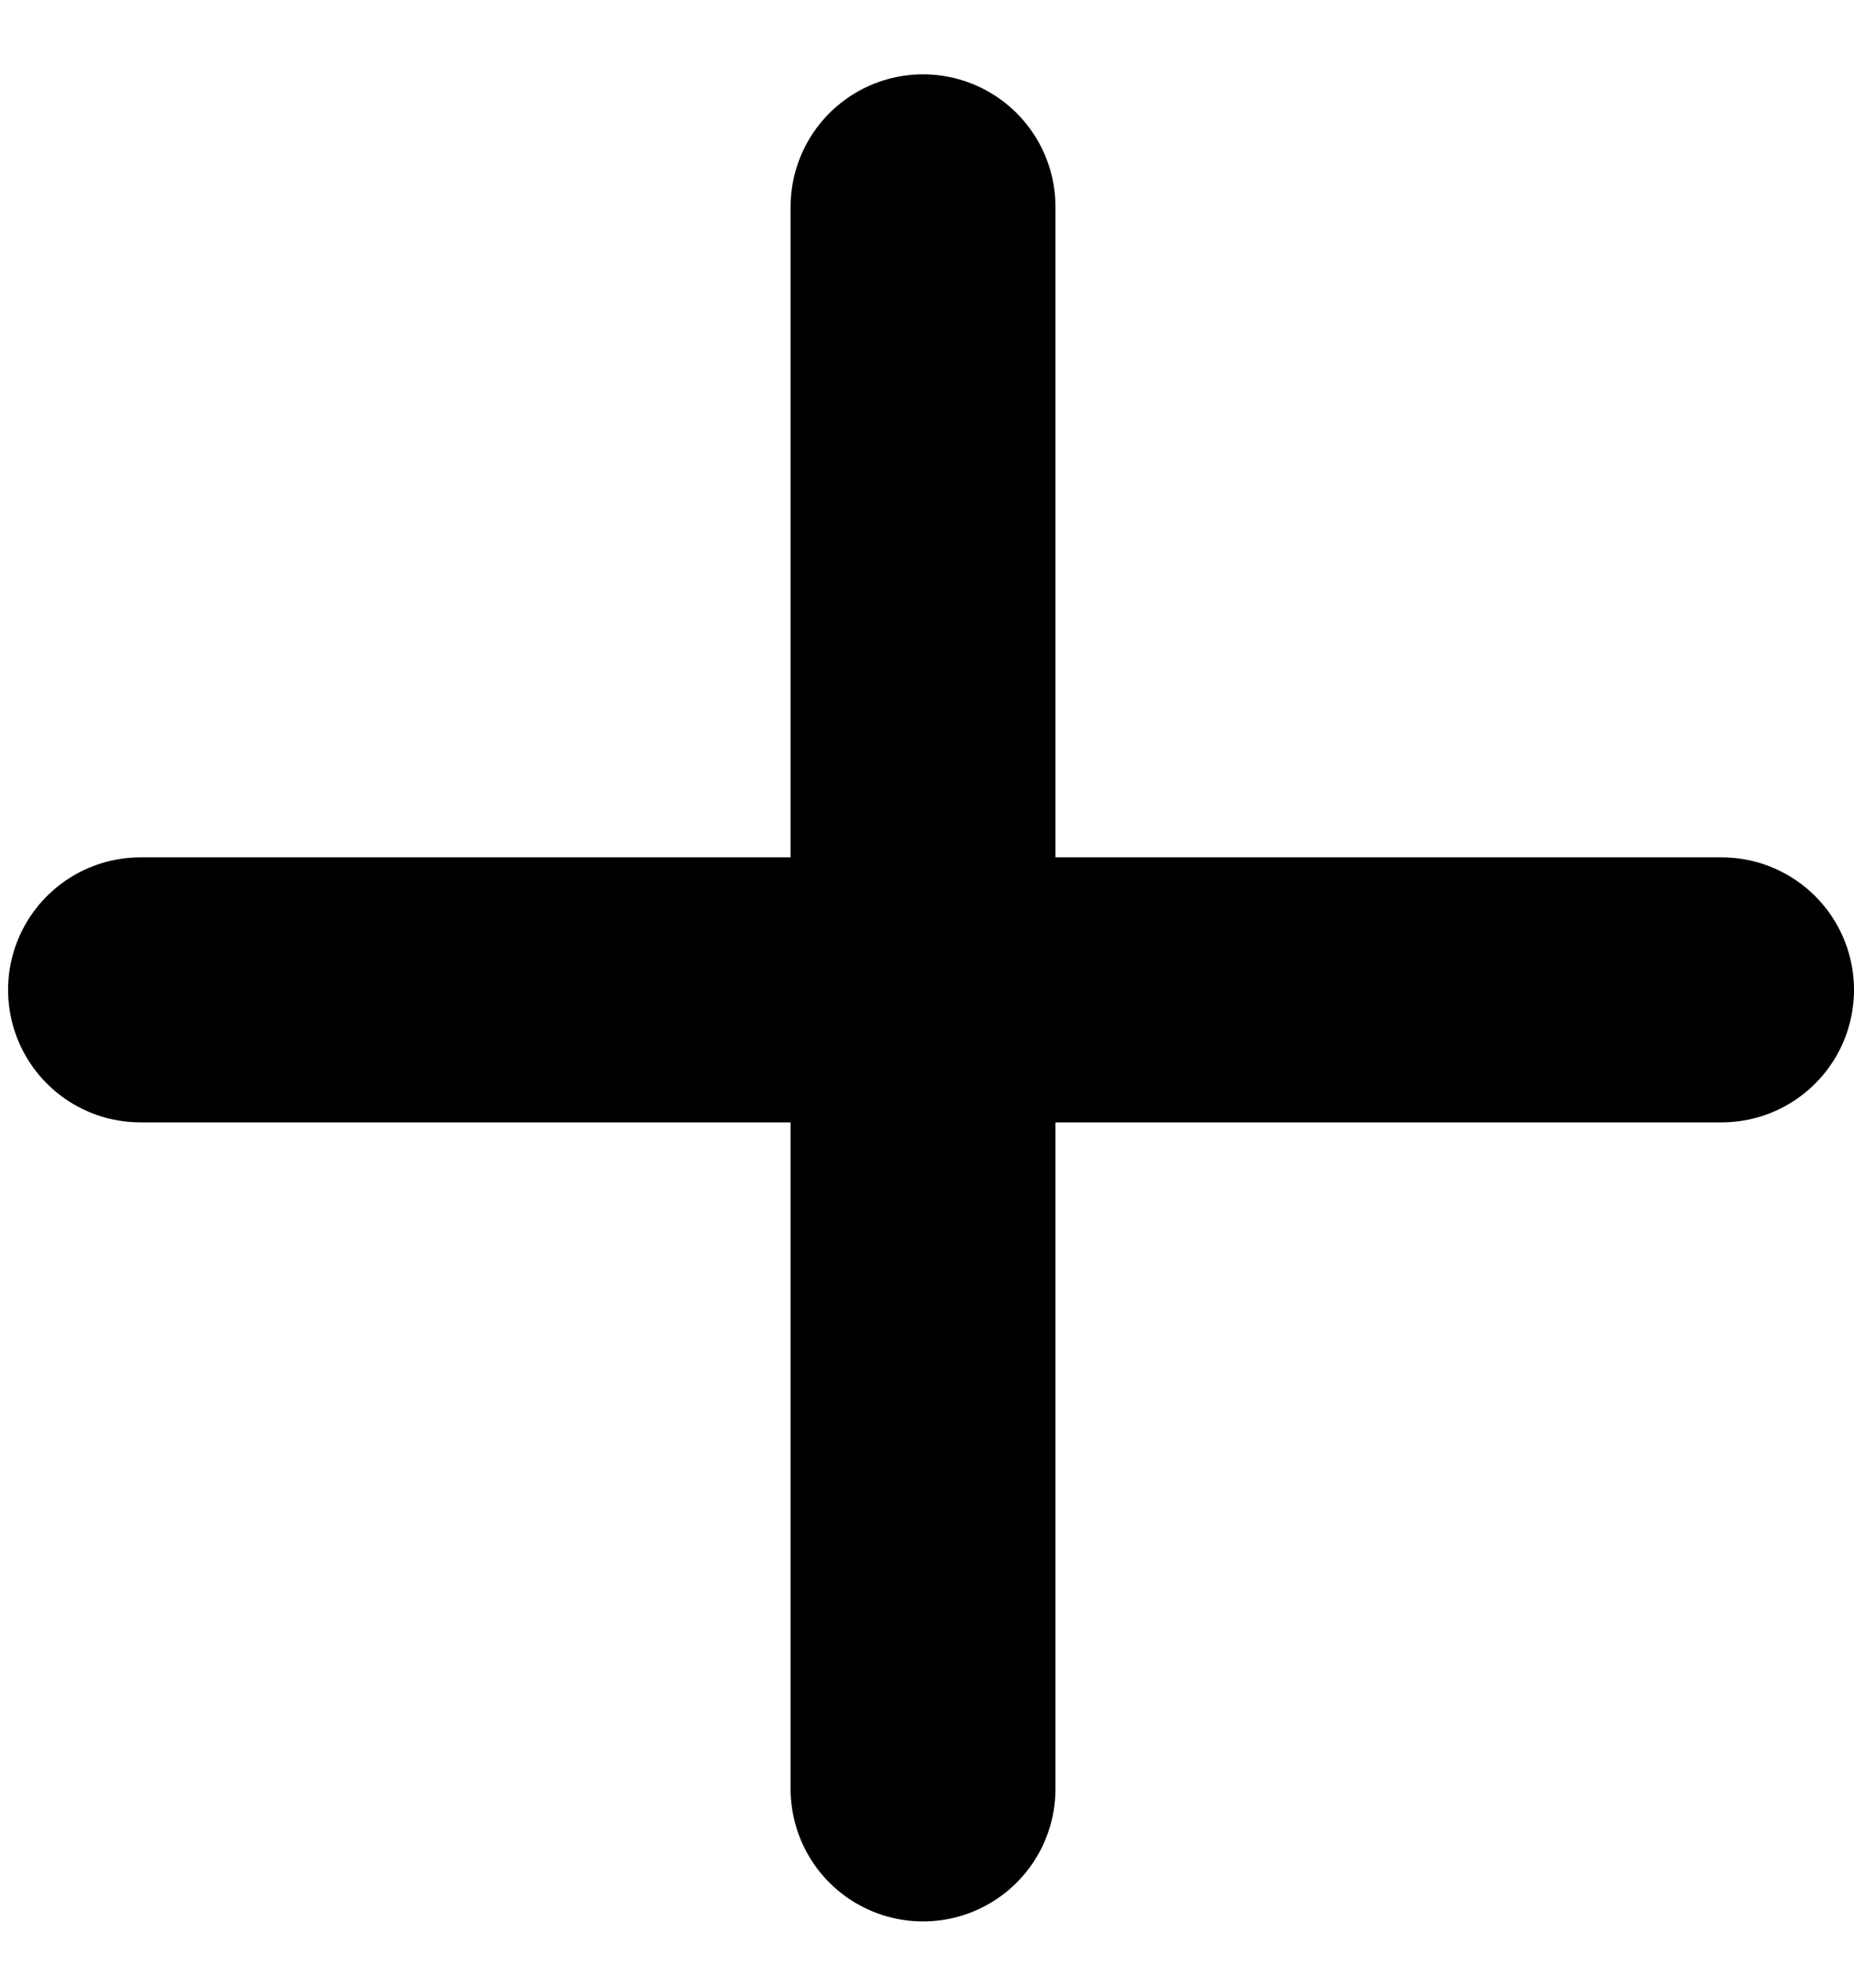 <svg width="14" height="15" viewBox="0 0 14 15" fill="none" xmlns="http://www.w3.org/2000/svg">
<path d="M1.061 7.47L13 7.47" stroke="black" stroke-width="2" stroke-linecap="round"/>
<path d="M6.97 13.5V1.561" stroke="black" stroke-width="2" stroke-linecap="round"/>
</svg>
